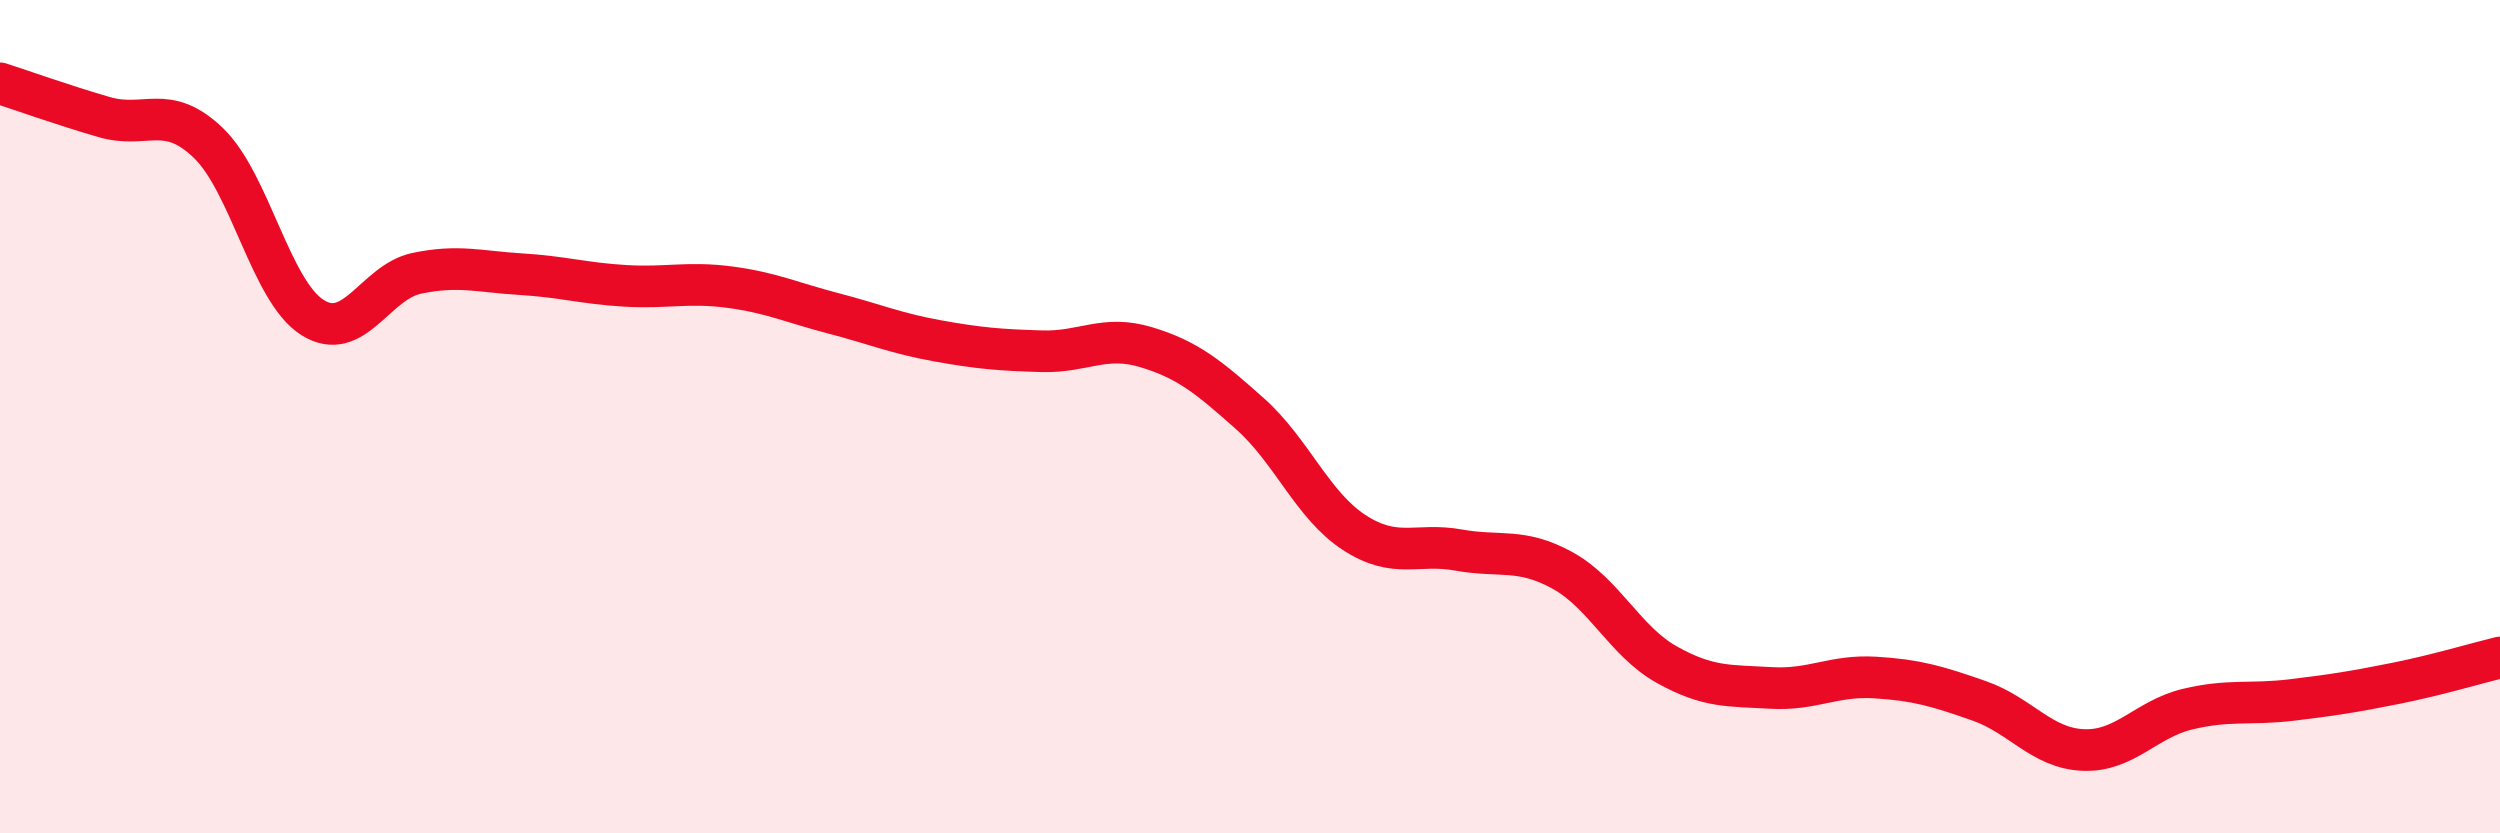 
    <svg width="60" height="20" viewBox="0 0 60 20" xmlns="http://www.w3.org/2000/svg">
      <path
        d="M 0,2 C 0.5,2.16 1.5,2.52 2.5,2.81 C 3.5,3.1 4,2.47 5,3.43 C 6,4.39 6.5,6.99 7.5,7.62 C 8.5,8.25 9,6.77 10,6.56 C 11,6.35 11.5,6.52 12.5,6.58 C 13.5,6.64 14,6.8 15,6.86 C 16,6.92 16.5,6.76 17.5,6.89 C 18.5,7.02 19,7.26 20,7.52 C 21,7.78 21.5,8 22.5,8.18 C 23.5,8.36 24,8.4 25,8.43 C 26,8.46 26.5,8.03 27.5,8.33 C 28.5,8.63 29,9.04 30,9.93 C 31,10.82 31.5,12.13 32.5,12.78 C 33.5,13.43 34,13.02 35,13.2 C 36,13.38 36.5,13.14 37.5,13.69 C 38.5,14.24 39,15.39 40,15.95 C 41,16.51 41.5,16.45 42.5,16.51 C 43.5,16.57 44,16.2 45,16.26 C 46,16.32 46.5,16.47 47.5,16.82 C 48.5,17.17 49,17.96 50,18 C 51,18.04 51.5,17.26 52.5,17.02 C 53.5,16.78 54,16.92 55,16.8 C 56,16.68 56.5,16.6 57.5,16.4 C 58.5,16.2 59.5,15.9 60,15.78L60 20L0 20Z"
        fill="#EB0A25"
        opacity="0.1"
        stroke-linecap="round"
        stroke-linejoin="round"
      />
      <path
        d="M 0,2 C 0.5,2.16 1.5,2.52 2.5,2.81 C 3.5,3.1 4,2.47 5,3.43 C 6,4.39 6.5,6.99 7.5,7.62 C 8.5,8.25 9,6.77 10,6.56 C 11,6.35 11.5,6.52 12.5,6.58 C 13.5,6.64 14,6.8 15,6.86 C 16,6.92 16.5,6.76 17.5,6.89 C 18.5,7.02 19,7.26 20,7.52 C 21,7.78 21.5,8 22.5,8.18 C 23.5,8.36 24,8.4 25,8.43 C 26,8.46 26.5,8.03 27.5,8.33 C 28.5,8.63 29,9.04 30,9.93 C 31,10.82 31.5,12.13 32.5,12.78 C 33.5,13.43 34,13.02 35,13.2 C 36,13.38 36.5,13.14 37.5,13.69 C 38.5,14.24 39,15.39 40,15.95 C 41,16.51 41.5,16.45 42.5,16.51 C 43.5,16.57 44,16.2 45,16.26 C 46,16.32 46.5,16.47 47.5,16.82 C 48.5,17.17 49,17.96 50,18 C 51,18.04 51.5,17.26 52.5,17.02 C 53.5,16.78 54,16.92 55,16.8 C 56,16.68 56.5,16.6 57.5,16.4 C 58.5,16.2 59.5,15.9 60,15.78"
        stroke="#EB0A25"
        stroke-width="1"
        fill="none"
        stroke-linecap="round"
        stroke-linejoin="round"
      />
    </svg>
  
